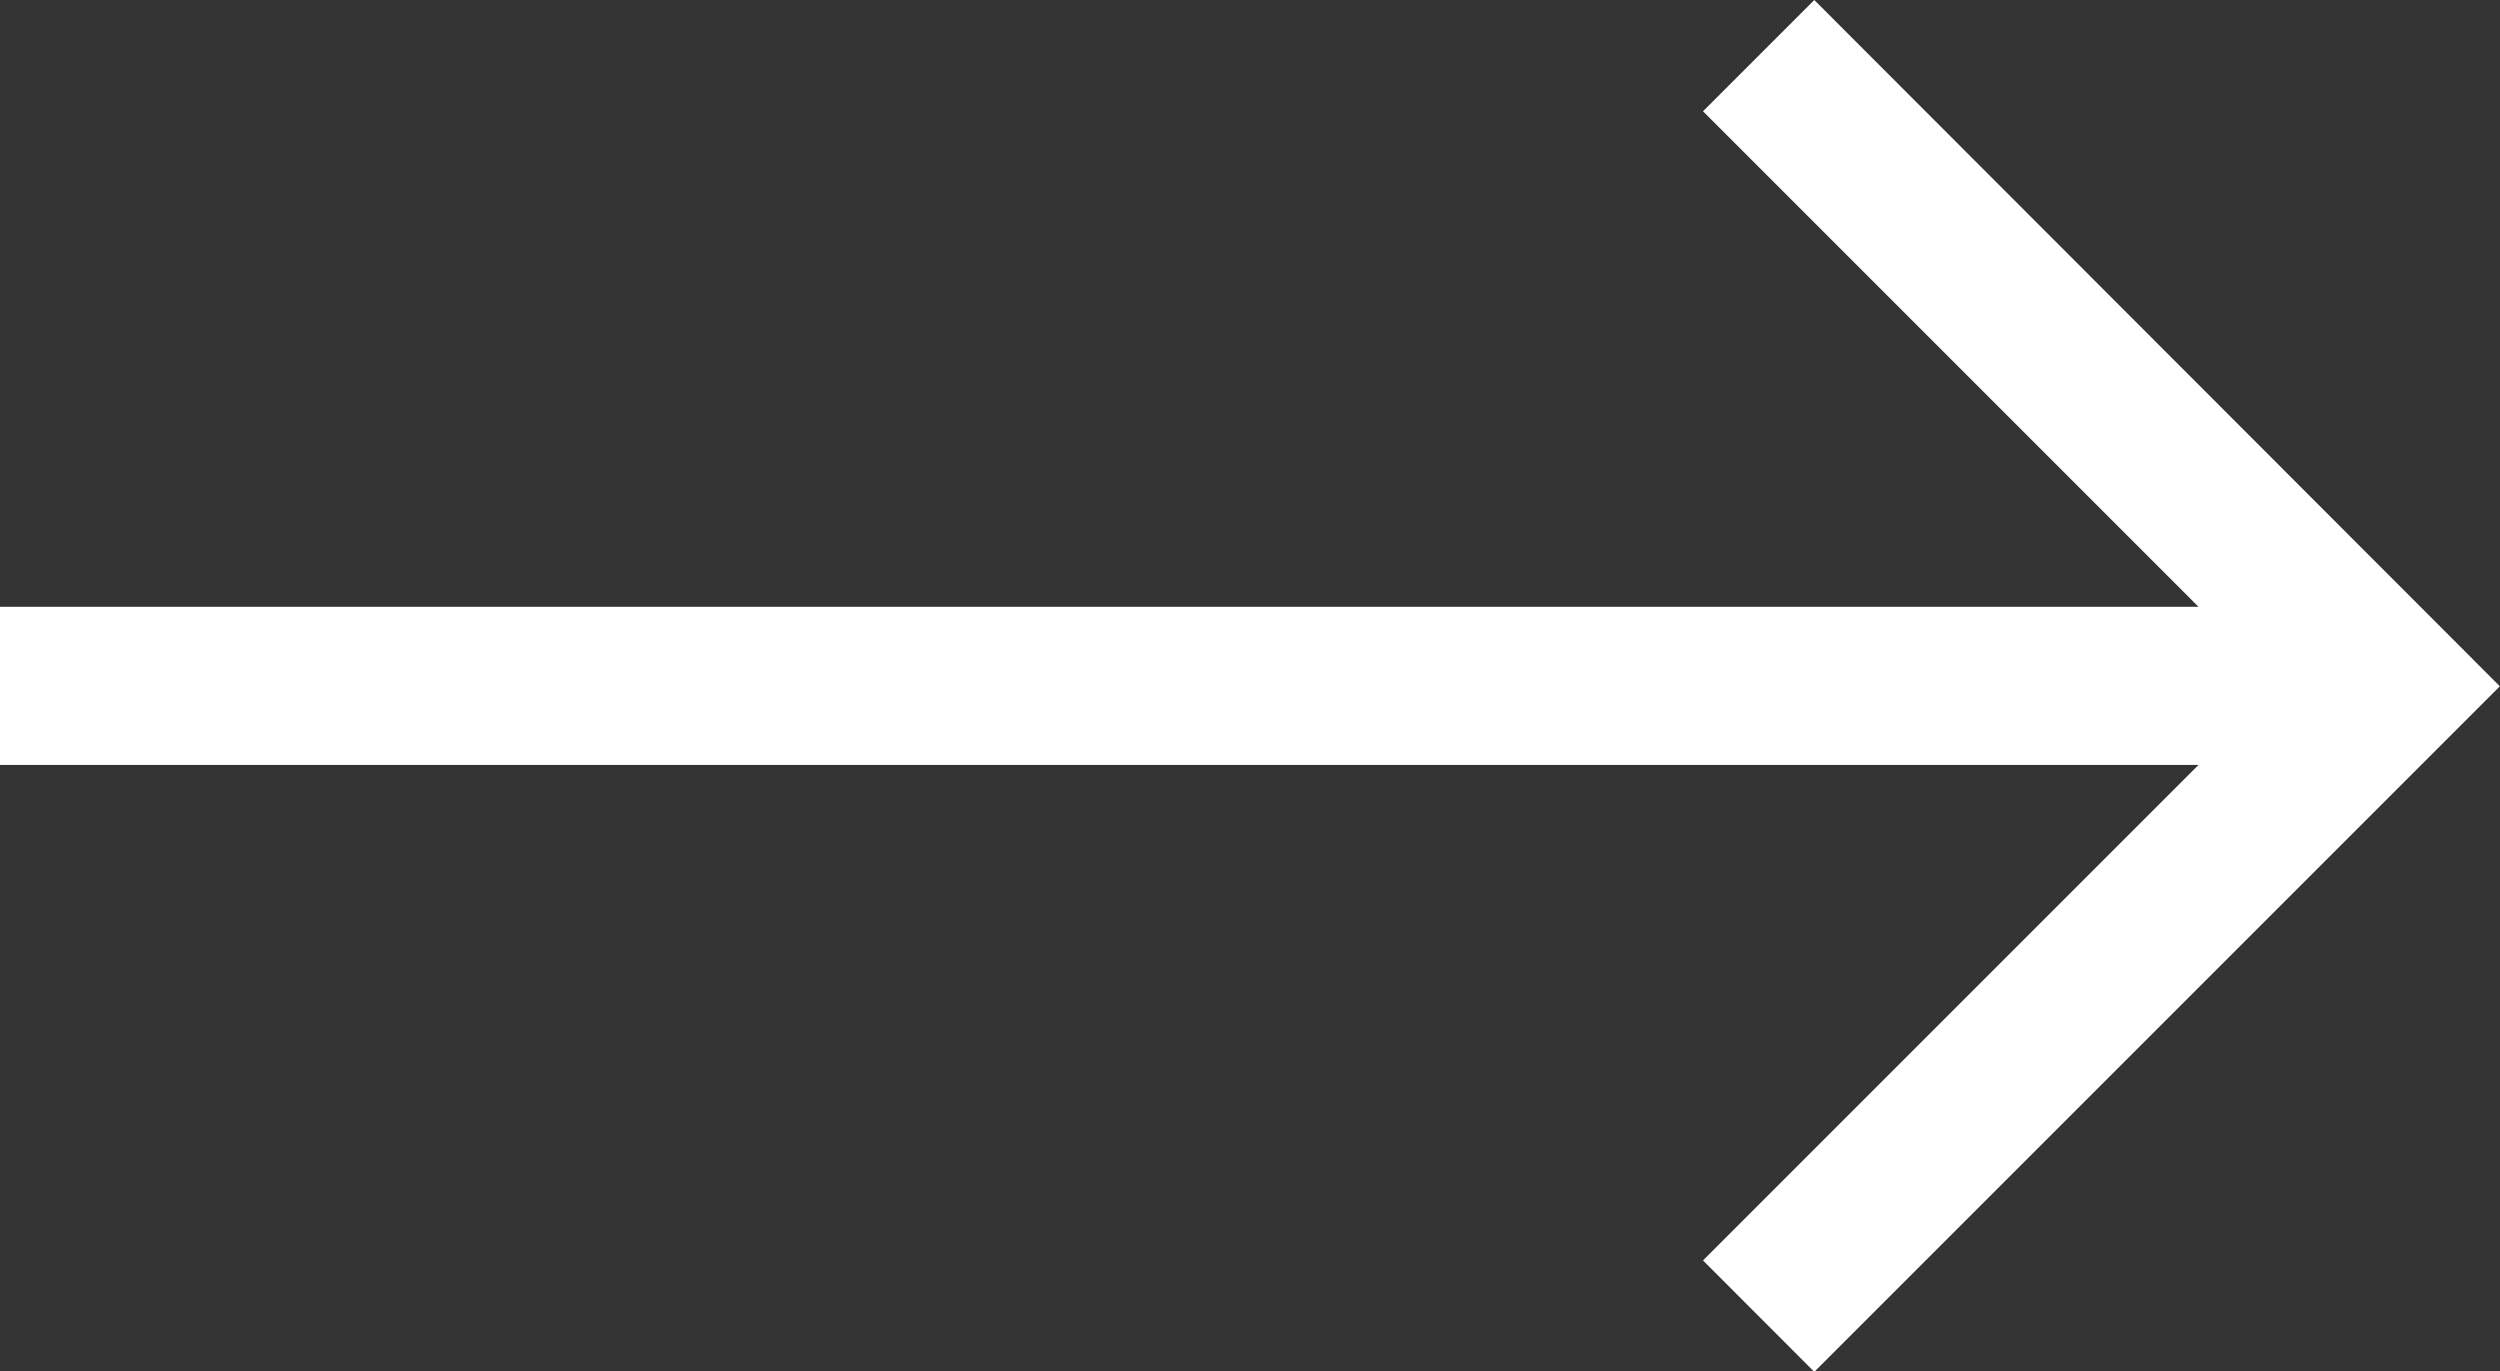 <svg xmlns="http://www.w3.org/2000/svg" width="17.387" height="9.537" viewBox="0 0 17.387 9.537">
  <rect x="0" y="0" width="17.387" height="9.537" fill="#333333" stroke="none"/>
  <path id="right-arrow-2" d="M12.618,107.5l-.774.774,3.446,3.446H0v1.1H15.29l-3.446,3.446.774.775,4.768-4.768Z" transform="translate(0 -107.5)" fill="#fff"/>
</svg>
